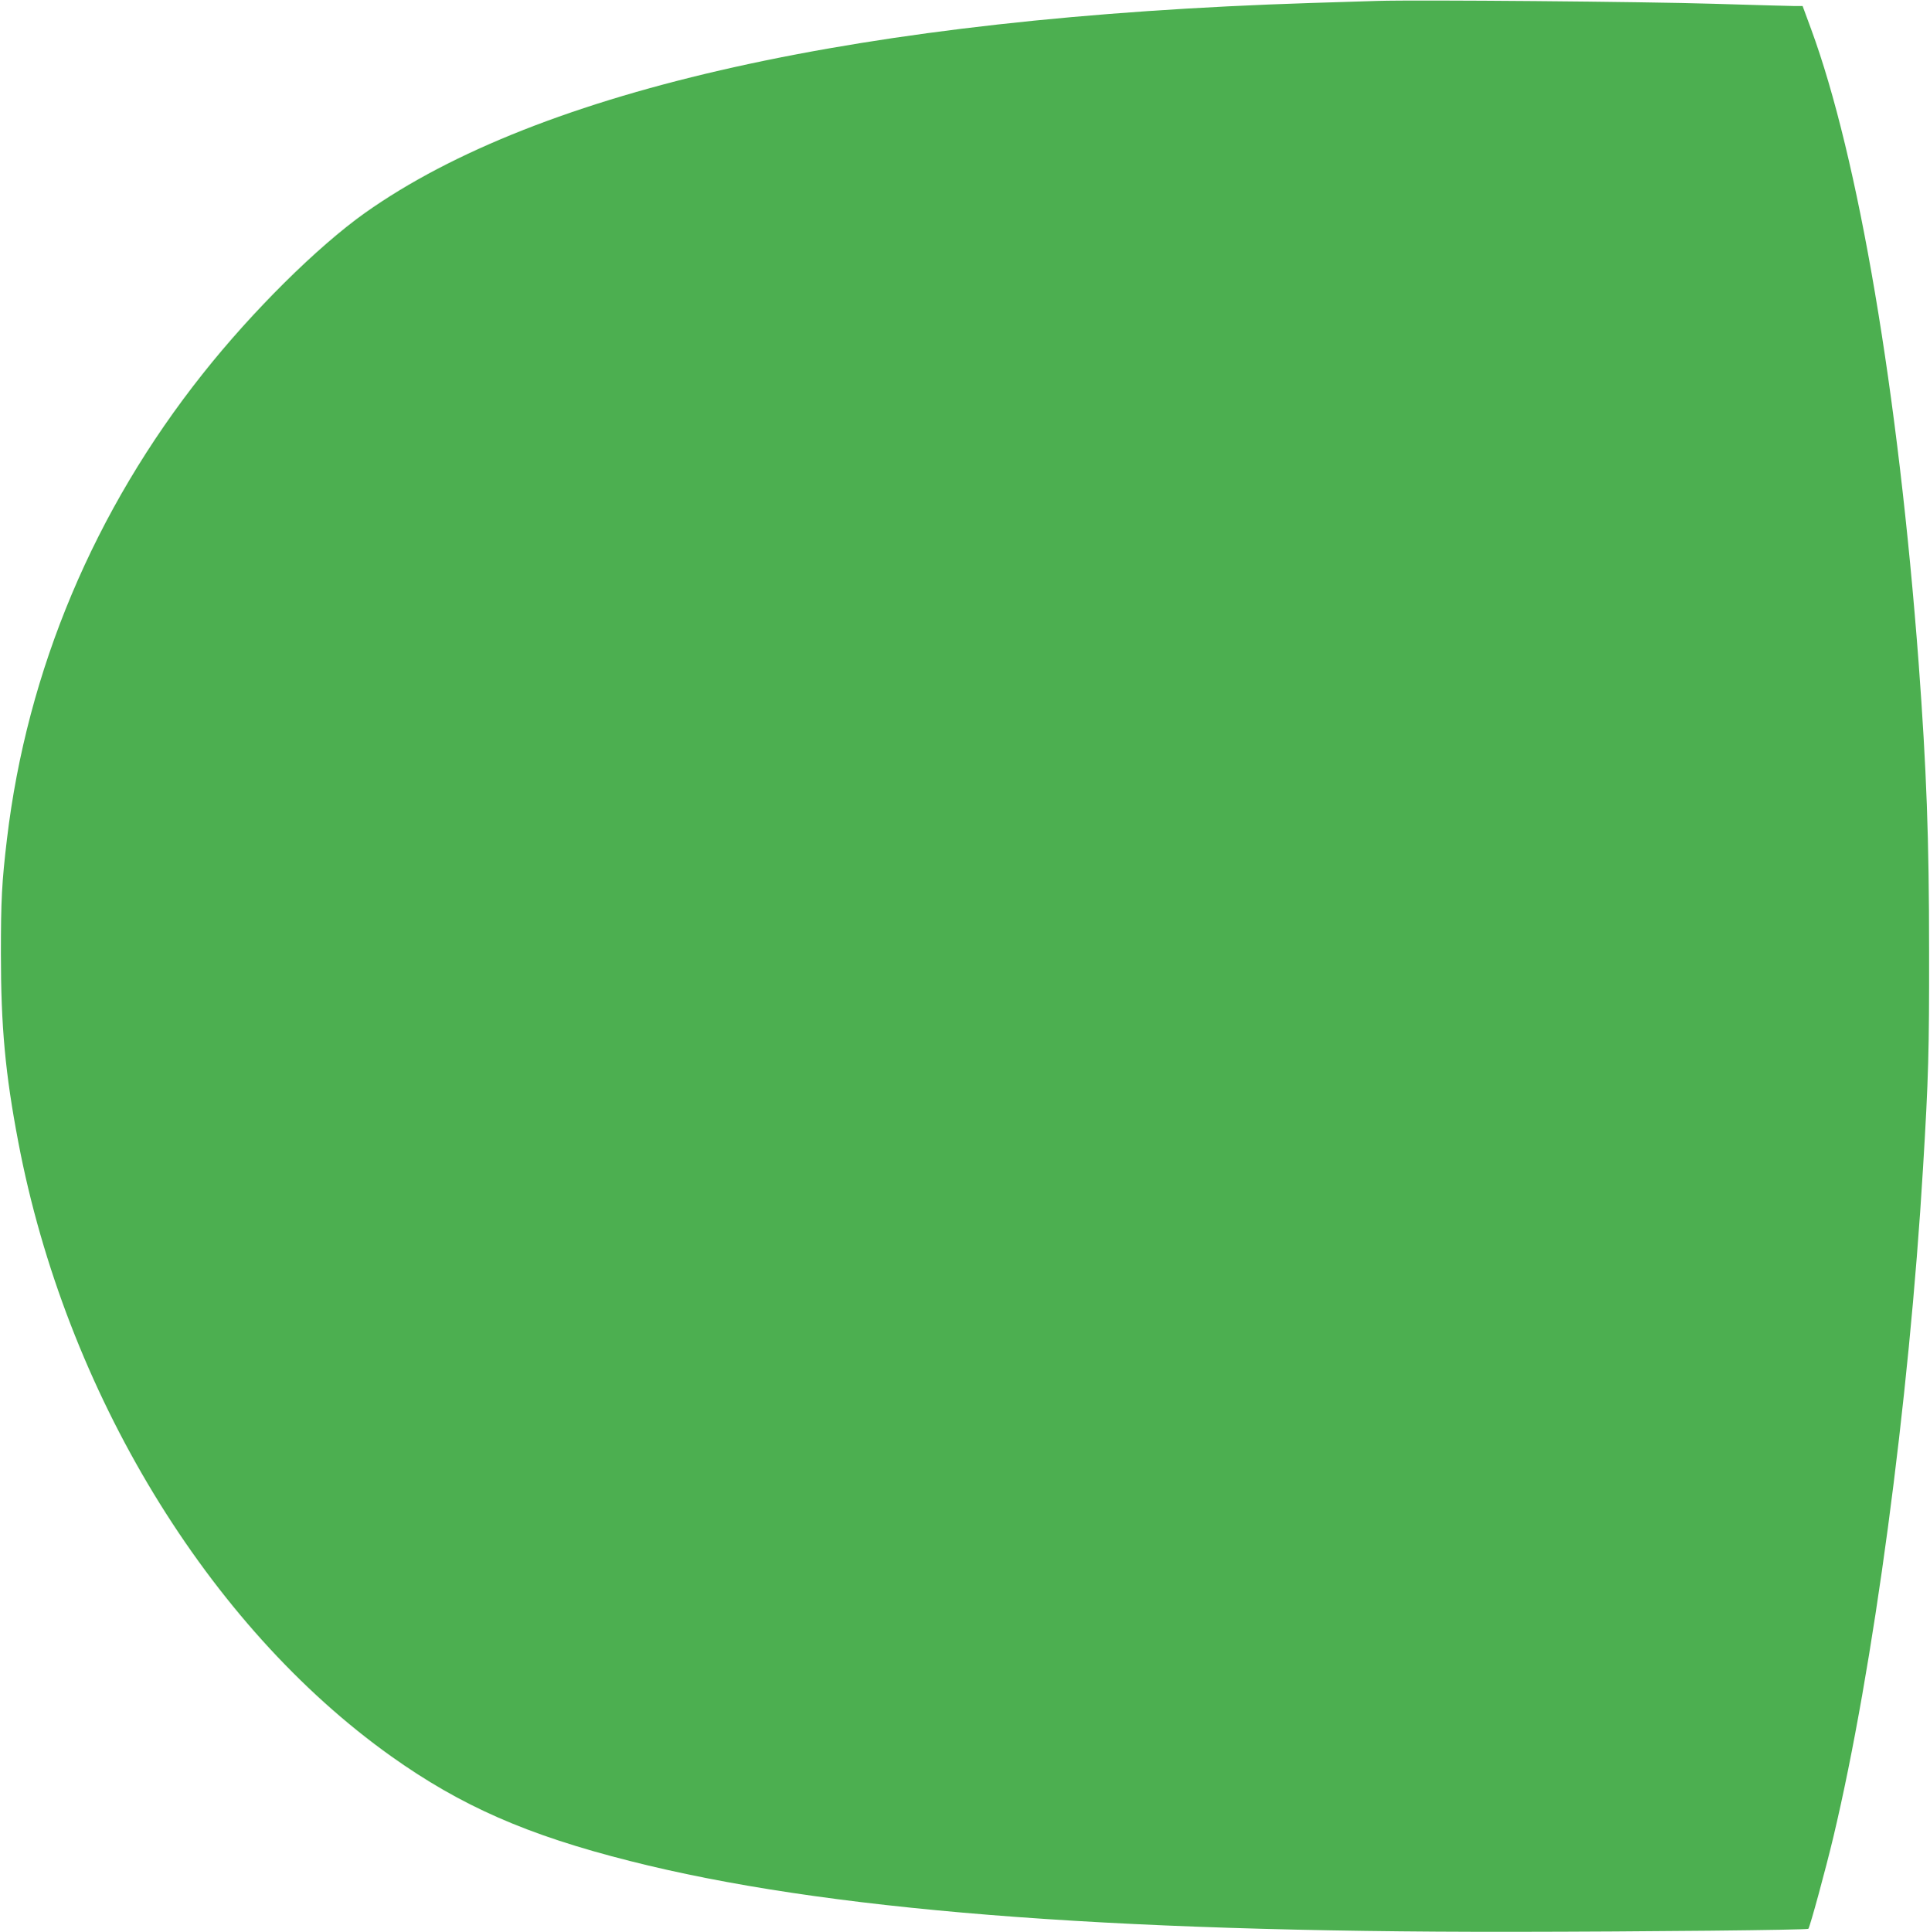 <?xml version="1.0" standalone="no"?>
<!DOCTYPE svg PUBLIC "-//W3C//DTD SVG 20010904//EN"
 "http://www.w3.org/TR/2001/REC-SVG-20010904/DTD/svg10.dtd">
<svg version="1.0" xmlns="http://www.w3.org/2000/svg"
 width="1279pt" height="1280pt" viewBox="0 0 1279 1280"
 preserveAspectRatio="xMidYMid meet">
<g transform="translate(0,1280) scale(0.1,-0.1)"
fill="#4caf50" stroke="none">
<path d="M9130 12794 c-63 -2 -266 -8 -450 -14 -2964 -95 -5105 -571 -6262
-1391 -315 -224 -745 -650 -1074 -1065 -719 -905 -1165 -1964 -1298 -3084 -34
-286 -40 -404 -40 -760 0 -479 29 -794 115 -1245 314 -1654 1256 -3206 2471
-4071 464 -330 901 -522 1583 -694 1277 -324 3133 -472 5850 -469 873 1 1951
12 1959 20 10 10 115 395 166 609 264 1109 501 2875 594 4435 36 591 41 776
40 1435 0 747 -17 1200 -69 1905 -135 1792 -399 3351 -713 4203 l-56 152 -51
0 c-27 0 -270 7 -540 15 -449 14 -1954 27 -2225 19z"/>
</g>
</svg>
